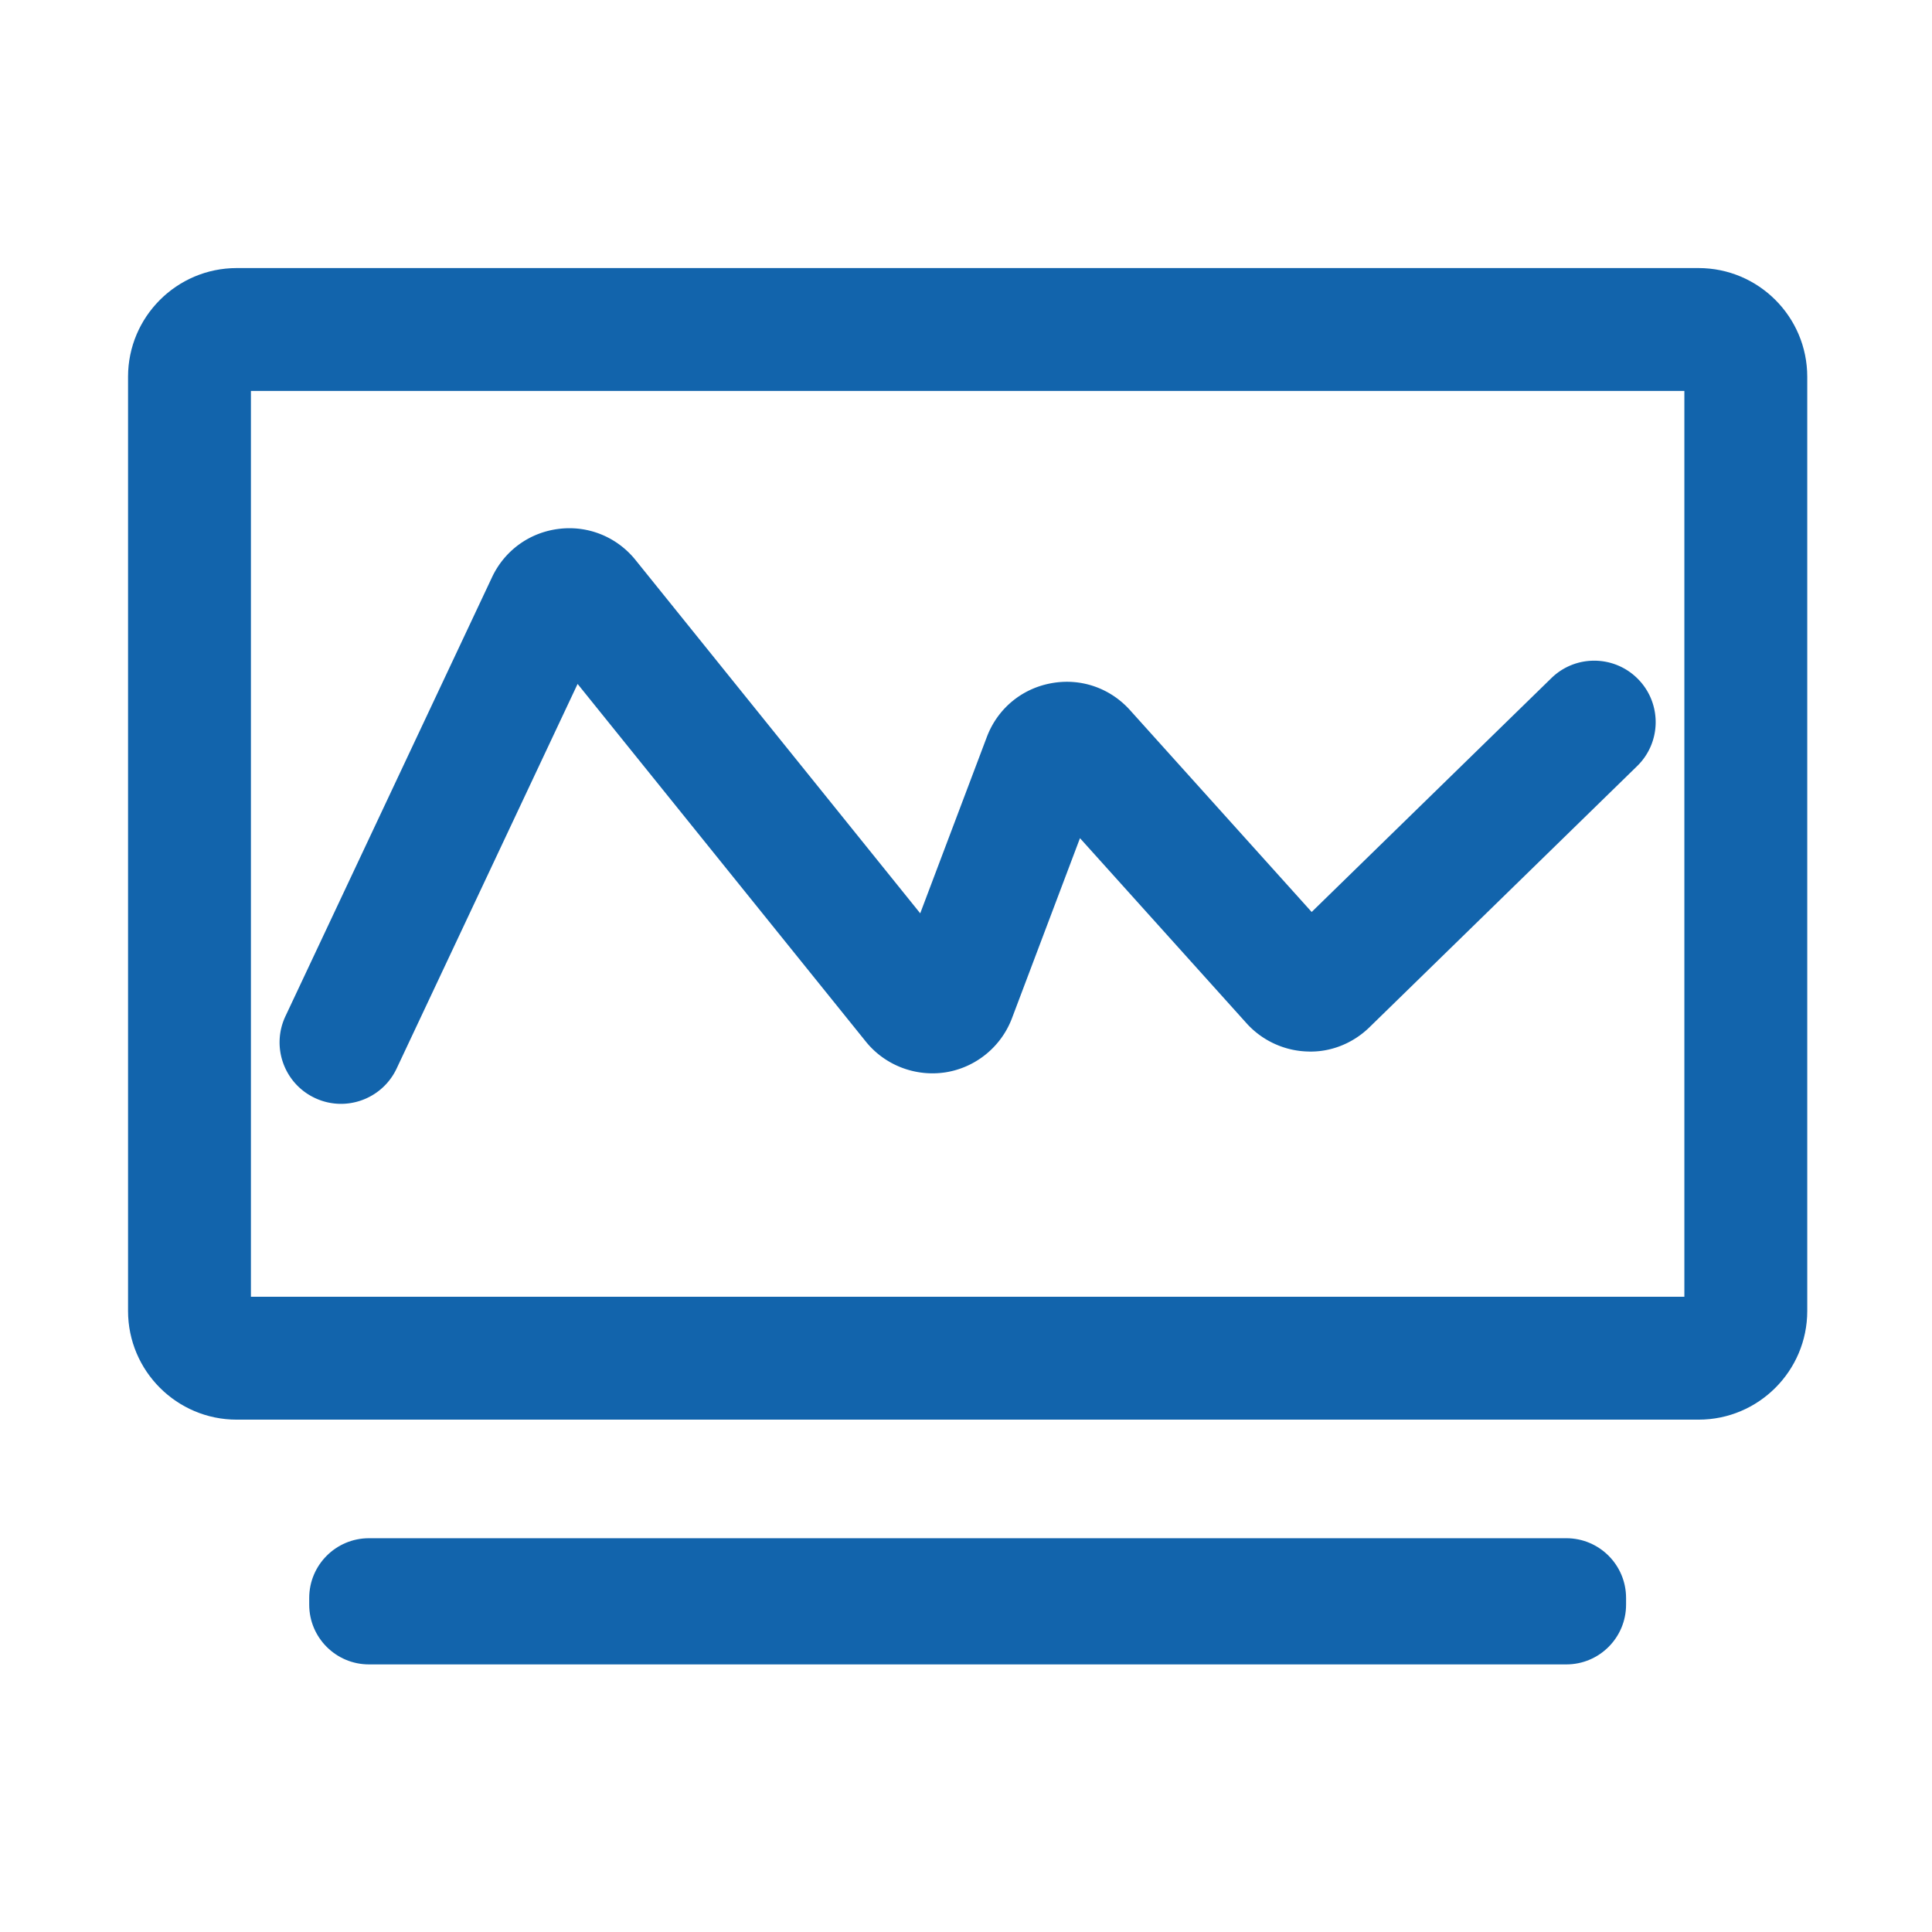 
<svg  class="icon" viewBox="0 0 1024 1024" version="1.1" xmlns="http://www.w3.org/2000/svg"
      xmlns:xlink="http://www.w3.org/1999/xlink" width="32" height="32">
    <path
        d="M900.28 142.08H125.45c-31.74 0-57.58 25.83-57.58 57.59v495.18c0 31.76 25.83 57.59 57.58 57.59h774.84c31.76 0 57.59-25.83 57.59-57.59V199.67c-0.01-31.76-25.84-57.59-57.6-57.59z m-7.53 545.23H132.99V207.2h759.76v480.11zM830.18 815.29H195.56c-17.49 0-31.67 14.18-31.67 31.67v3.54c0 17.49 14.18 31.67 31.67 31.67h634.62c17.49 0 31.67-14.18 31.67-31.67v-3.54c0-17.49-14.18-31.67-31.67-31.67z"
        fill="#1264AC"></path>
    <path
        d="M166.89 581.95a32.42 32.42 0 0 0 13.84 3.11c12.22 0 23.93-6.92 29.49-18.71l95.92-203.85 152.81 189.61c10.14 12.57 26.36 18.72 42.28 16.24 15.94-2.55 29.39-13.51 35.12-28.63l36.06-95.47 88.29 98.11c8.17 9.09 19.86 14.54 32.08 14.95 12.27 0.57 24.26-4.26 33.02-12.8l141.91-138.46c12.88-12.56 13.13-33.18 0.57-46.04-12.57-12.89-33.2-13.14-46.04-0.57L695.21 483.37l-96.35-107.06c-10.64-11.78-26.28-17.11-41.9-14.14-15.6 2.93-28.27 13.55-33.9 28.41l-35.32 93.5L336.83 296.8c-9.83-12.19-25.05-18.39-40.52-16.5-15.55 1.85-28.82 11.43-35.51 25.61L151.29 538.62c-7.66 16.27-0.67 35.67 15.6 43.33z"
        fill="#1264AC"></path>
</svg>
